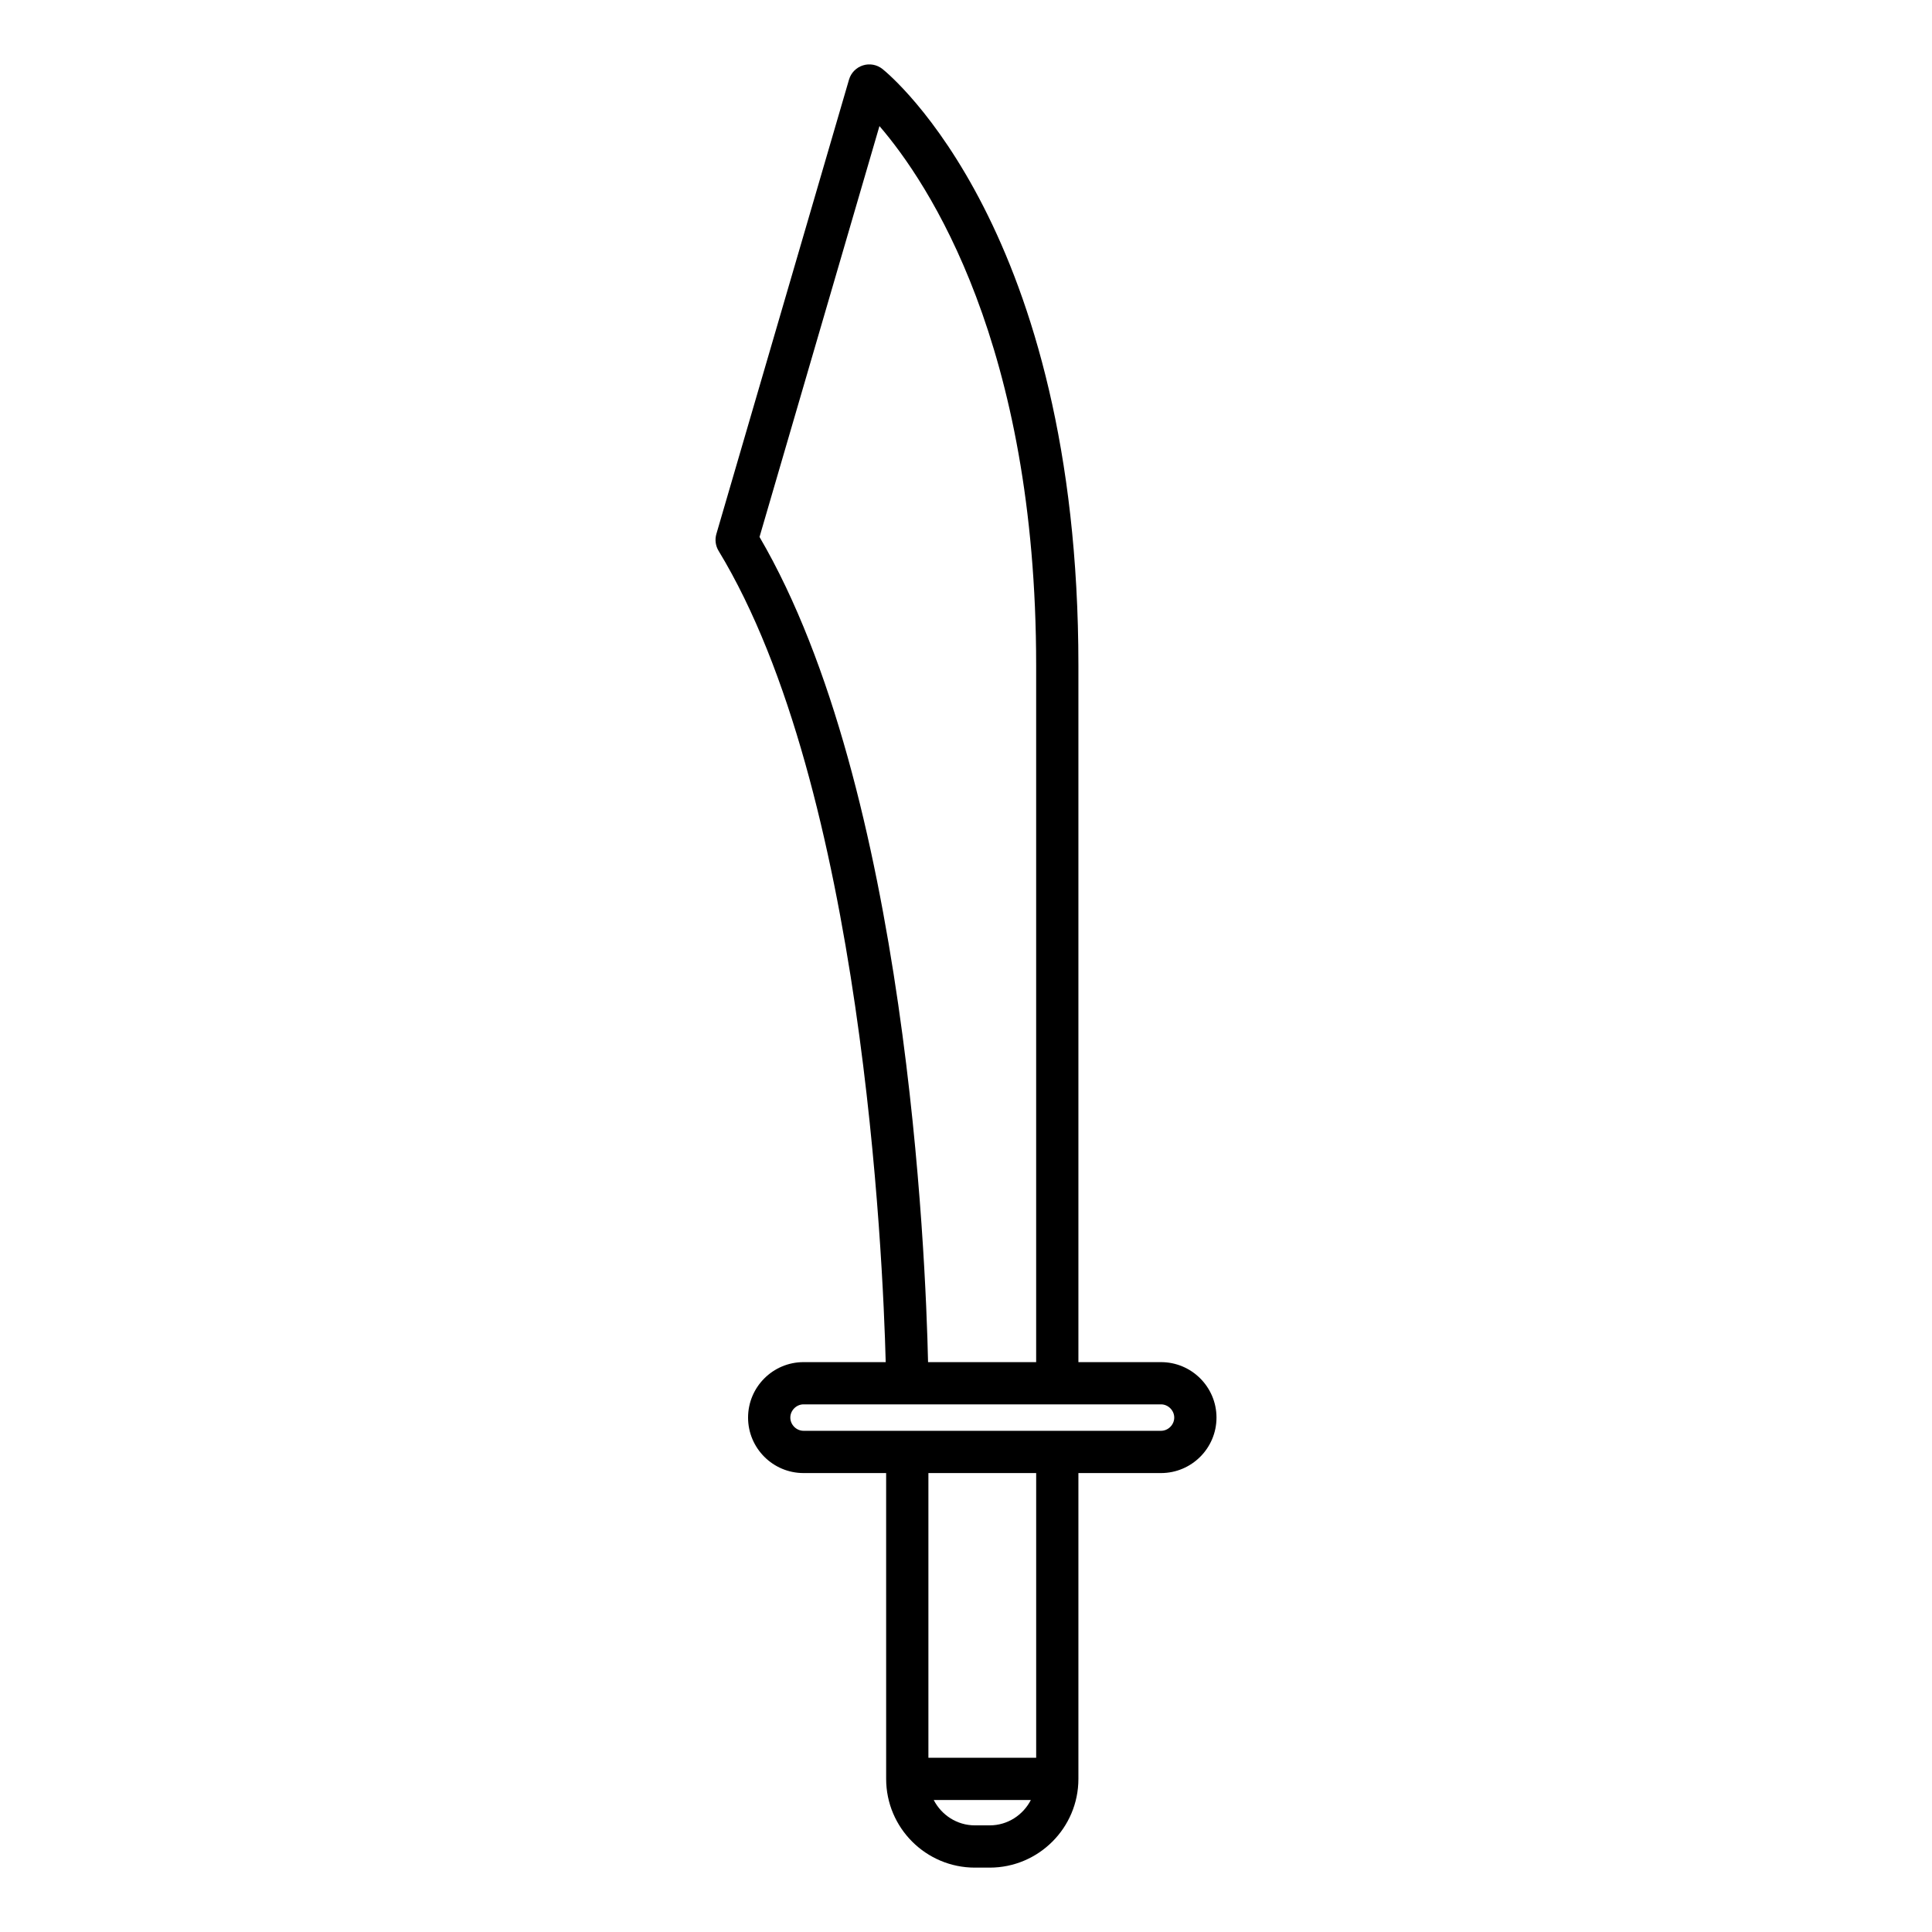 <?xml version="1.0" encoding="UTF-8"?>
<!-- Uploaded to: ICON Repo, www.svgrepo.com, Generator: ICON Repo Mixer Tools -->
<svg fill="#000000" width="800px" height="800px" version="1.1" viewBox="144 144 512 512" xmlns="http://www.w3.org/2000/svg">
 <path d="m451.68 504.98h-21.891v-184.64c0-115.21-49.801-156.35-51.918-158.05-1.461-1.164-3.406-1.531-5.184-0.961-1.781 0.562-3.164 1.973-3.688 3.766l-35.152 120.41c-0.441 1.508-0.227 3.133 0.586 4.473 38.211 62.934 43.566 187.28 44.289 215h-21.777c-8.105 0-14.699 6.594-14.699 14.699s6.594 14.699 14.699 14.699h21.891l0.004 81.051c0 12.969 10.547 23.512 23.516 23.512h3.922c12.965 0 23.512-10.547 23.512-23.512v-81.051h21.891c8.105 0 14.703-6.594 14.703-14.699 0-8.109-6.598-14.699-14.703-14.699zm-106.4-218.68 31.785-108.89c12.926 15.016 41.527 57.871 41.527 142.93v184.64h-28.648c-0.617-28.02-5.57-151.84-44.664-218.68zm61 341.44h-3.922c-4.766 0-8.863-2.75-10.91-6.719h25.738c-2.047 3.969-6.141 6.719-10.906 6.719zm12.316-17.914h-28.559v-75.453h28.559zm33.086-86.648h-94.734c-1.898 0-3.504-1.605-3.504-3.504 0-1.898 1.605-3.504 3.504-3.504h94.73c1.898 0 3.508 1.605 3.508 3.504 0.004 1.895-1.605 3.504-3.504 3.504z"/>
</svg>